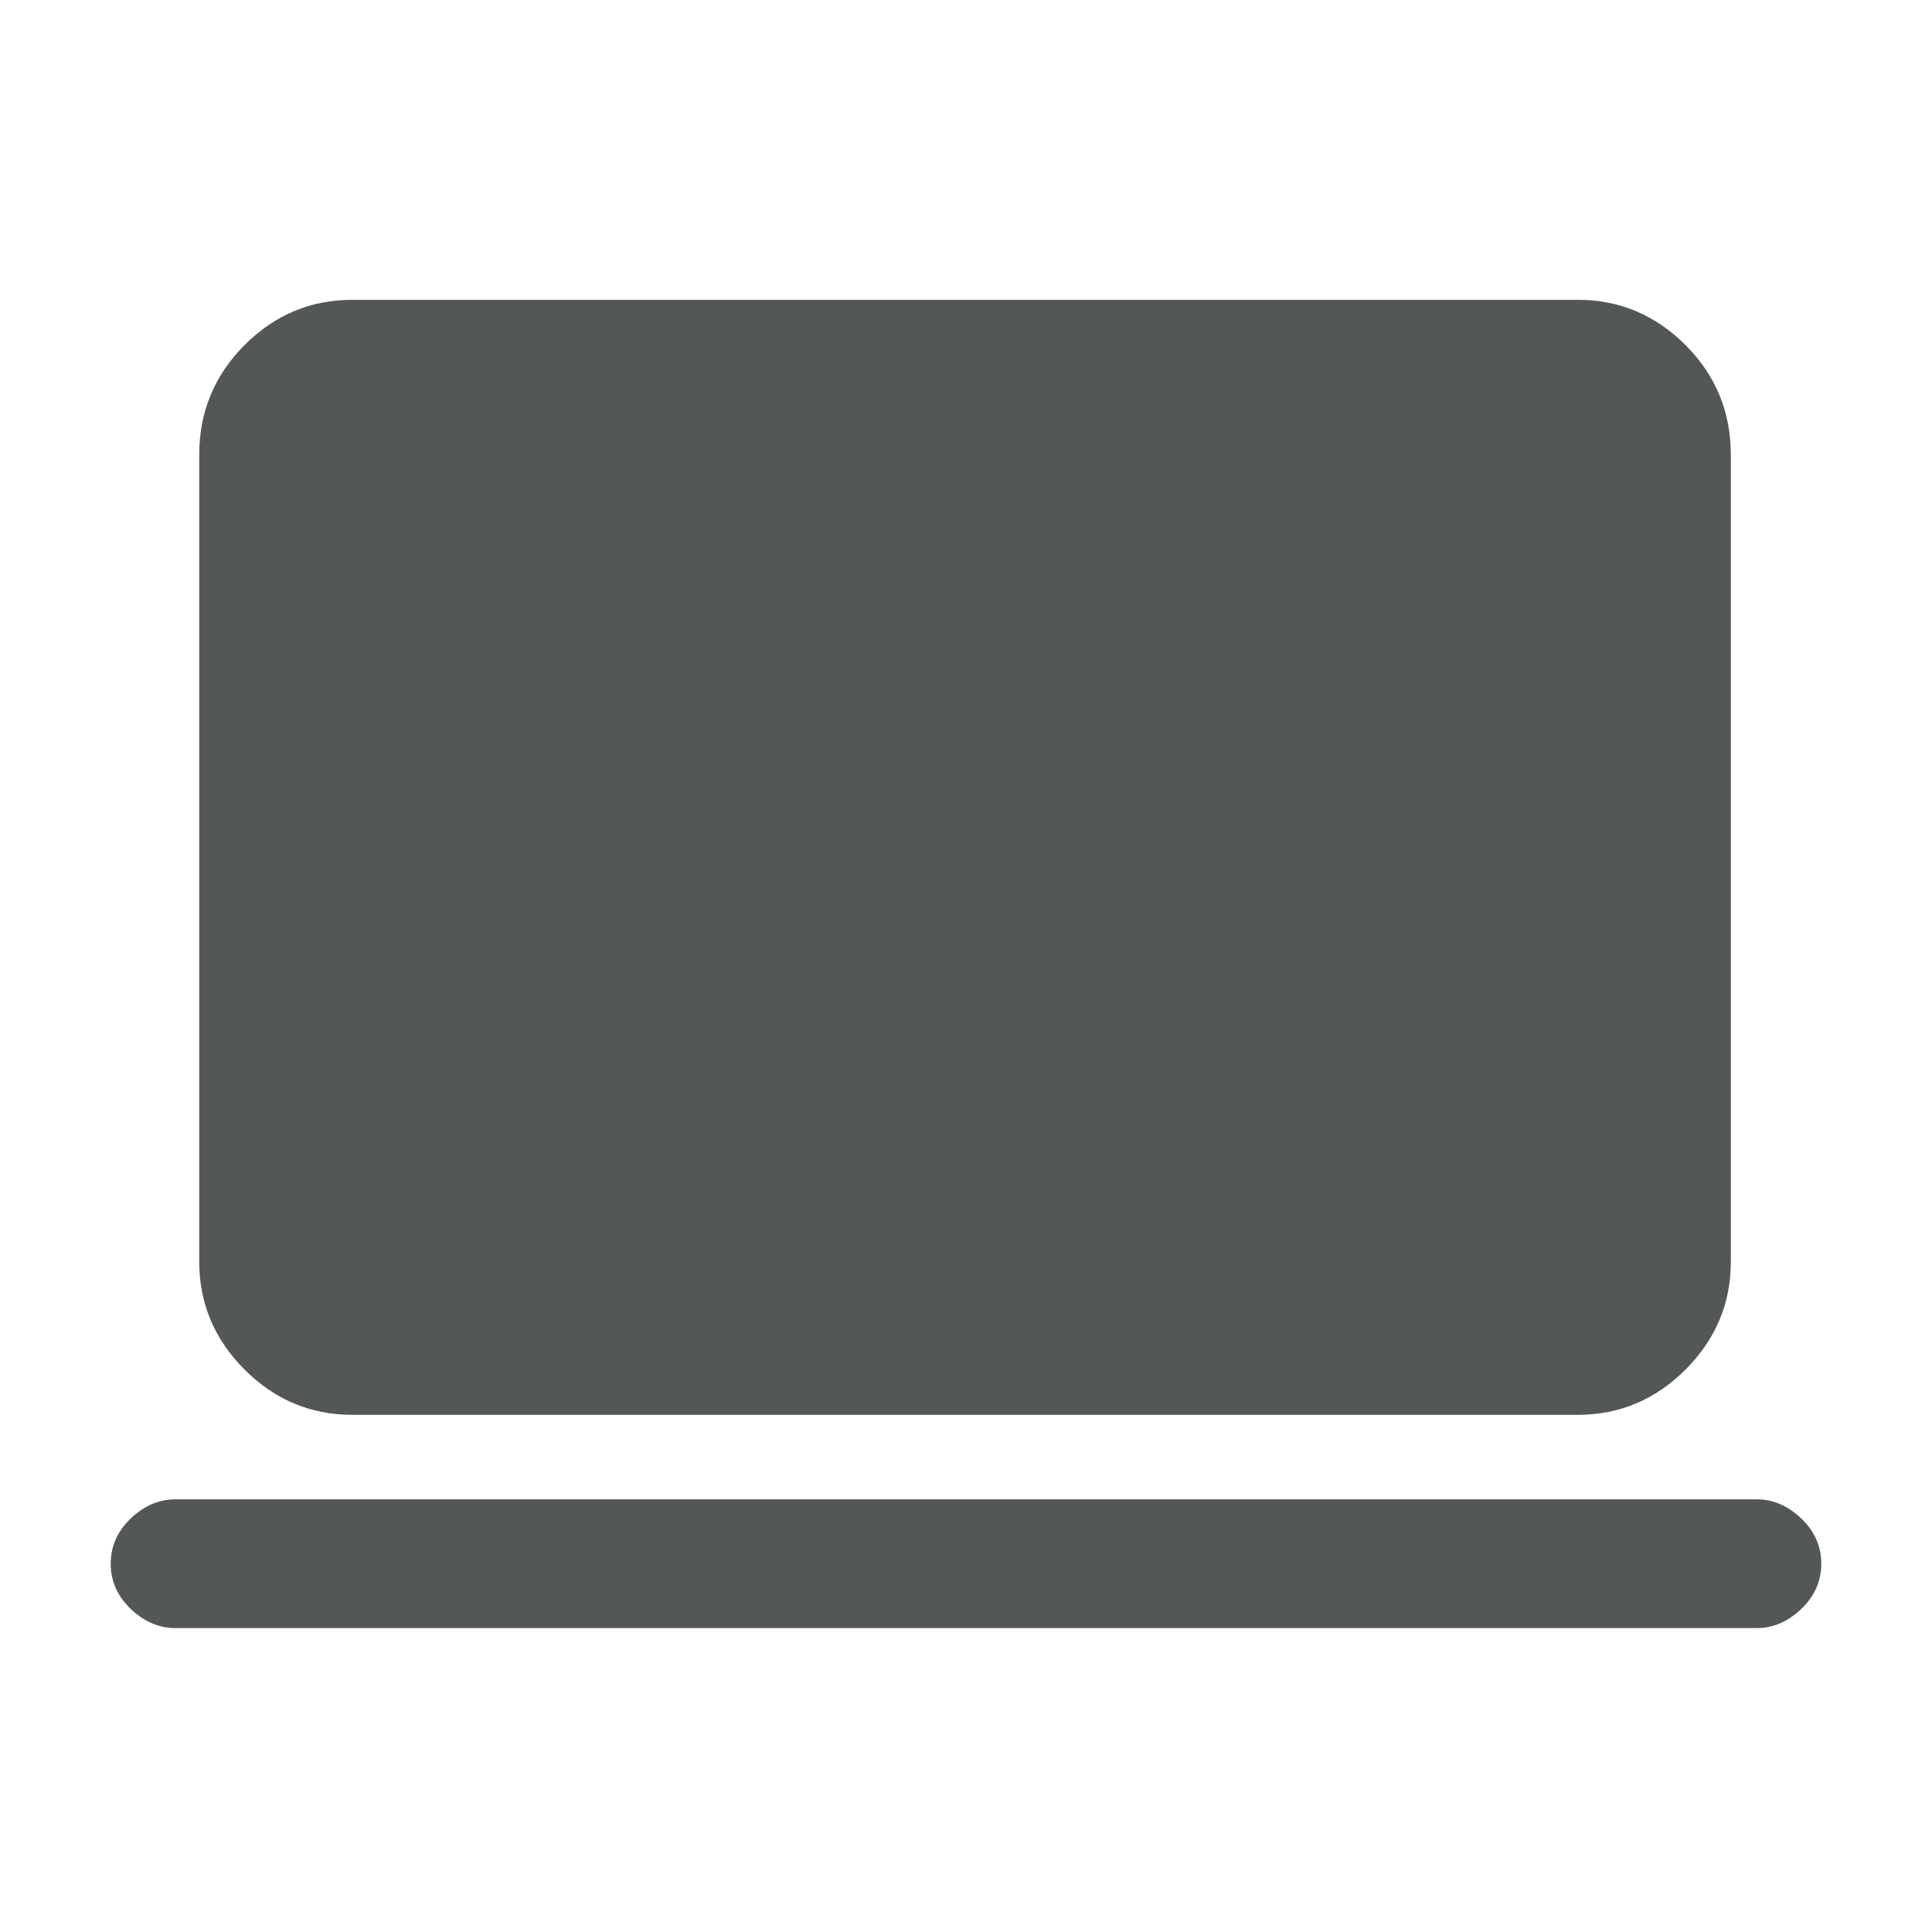 <svg width="16" height="16" viewBox="0 0 16 16" fill="none" xmlns="http://www.w3.org/2000/svg">
<mask id="mask0_105_118" style="mask-type:alpha" maskUnits="userSpaceOnUse" x="0" y="0" width="16" height="16">
<rect width="16" height="16" fill="#D9D9D9"/>
</mask>
<g mask="url(#mask0_105_118)">
<path d="M2.917 11.717C2.572 11.717 2.275 11.592 2.025 11.342C1.775 11.091 1.65 10.794 1.65 10.45V3.766C1.65 3.411 1.775 3.109 2.025 2.858C2.275 2.608 2.572 2.483 2.917 2.483H13.067C13.411 2.483 13.709 2.608 13.959 2.858C14.209 3.109 14.334 3.411 14.334 3.766V10.45C14.334 10.794 14.209 11.091 13.959 11.342C13.709 11.592 13.411 11.717 13.067 11.717H2.917ZM1.45 13.483C1.316 13.483 1.194 13.43 1.083 13.325C0.972 13.219 0.917 13.094 0.917 12.95C0.917 12.806 0.972 12.681 1.083 12.575C1.194 12.47 1.316 12.417 1.45 12.417H14.551C14.684 12.417 14.806 12.47 14.917 12.575C15.028 12.681 15.083 12.806 15.083 12.95C15.083 13.094 15.028 13.219 14.917 13.325C14.806 13.43 14.684 13.483 14.551 13.483H1.45Z" fill="#535758"/>
</g>
</svg>
